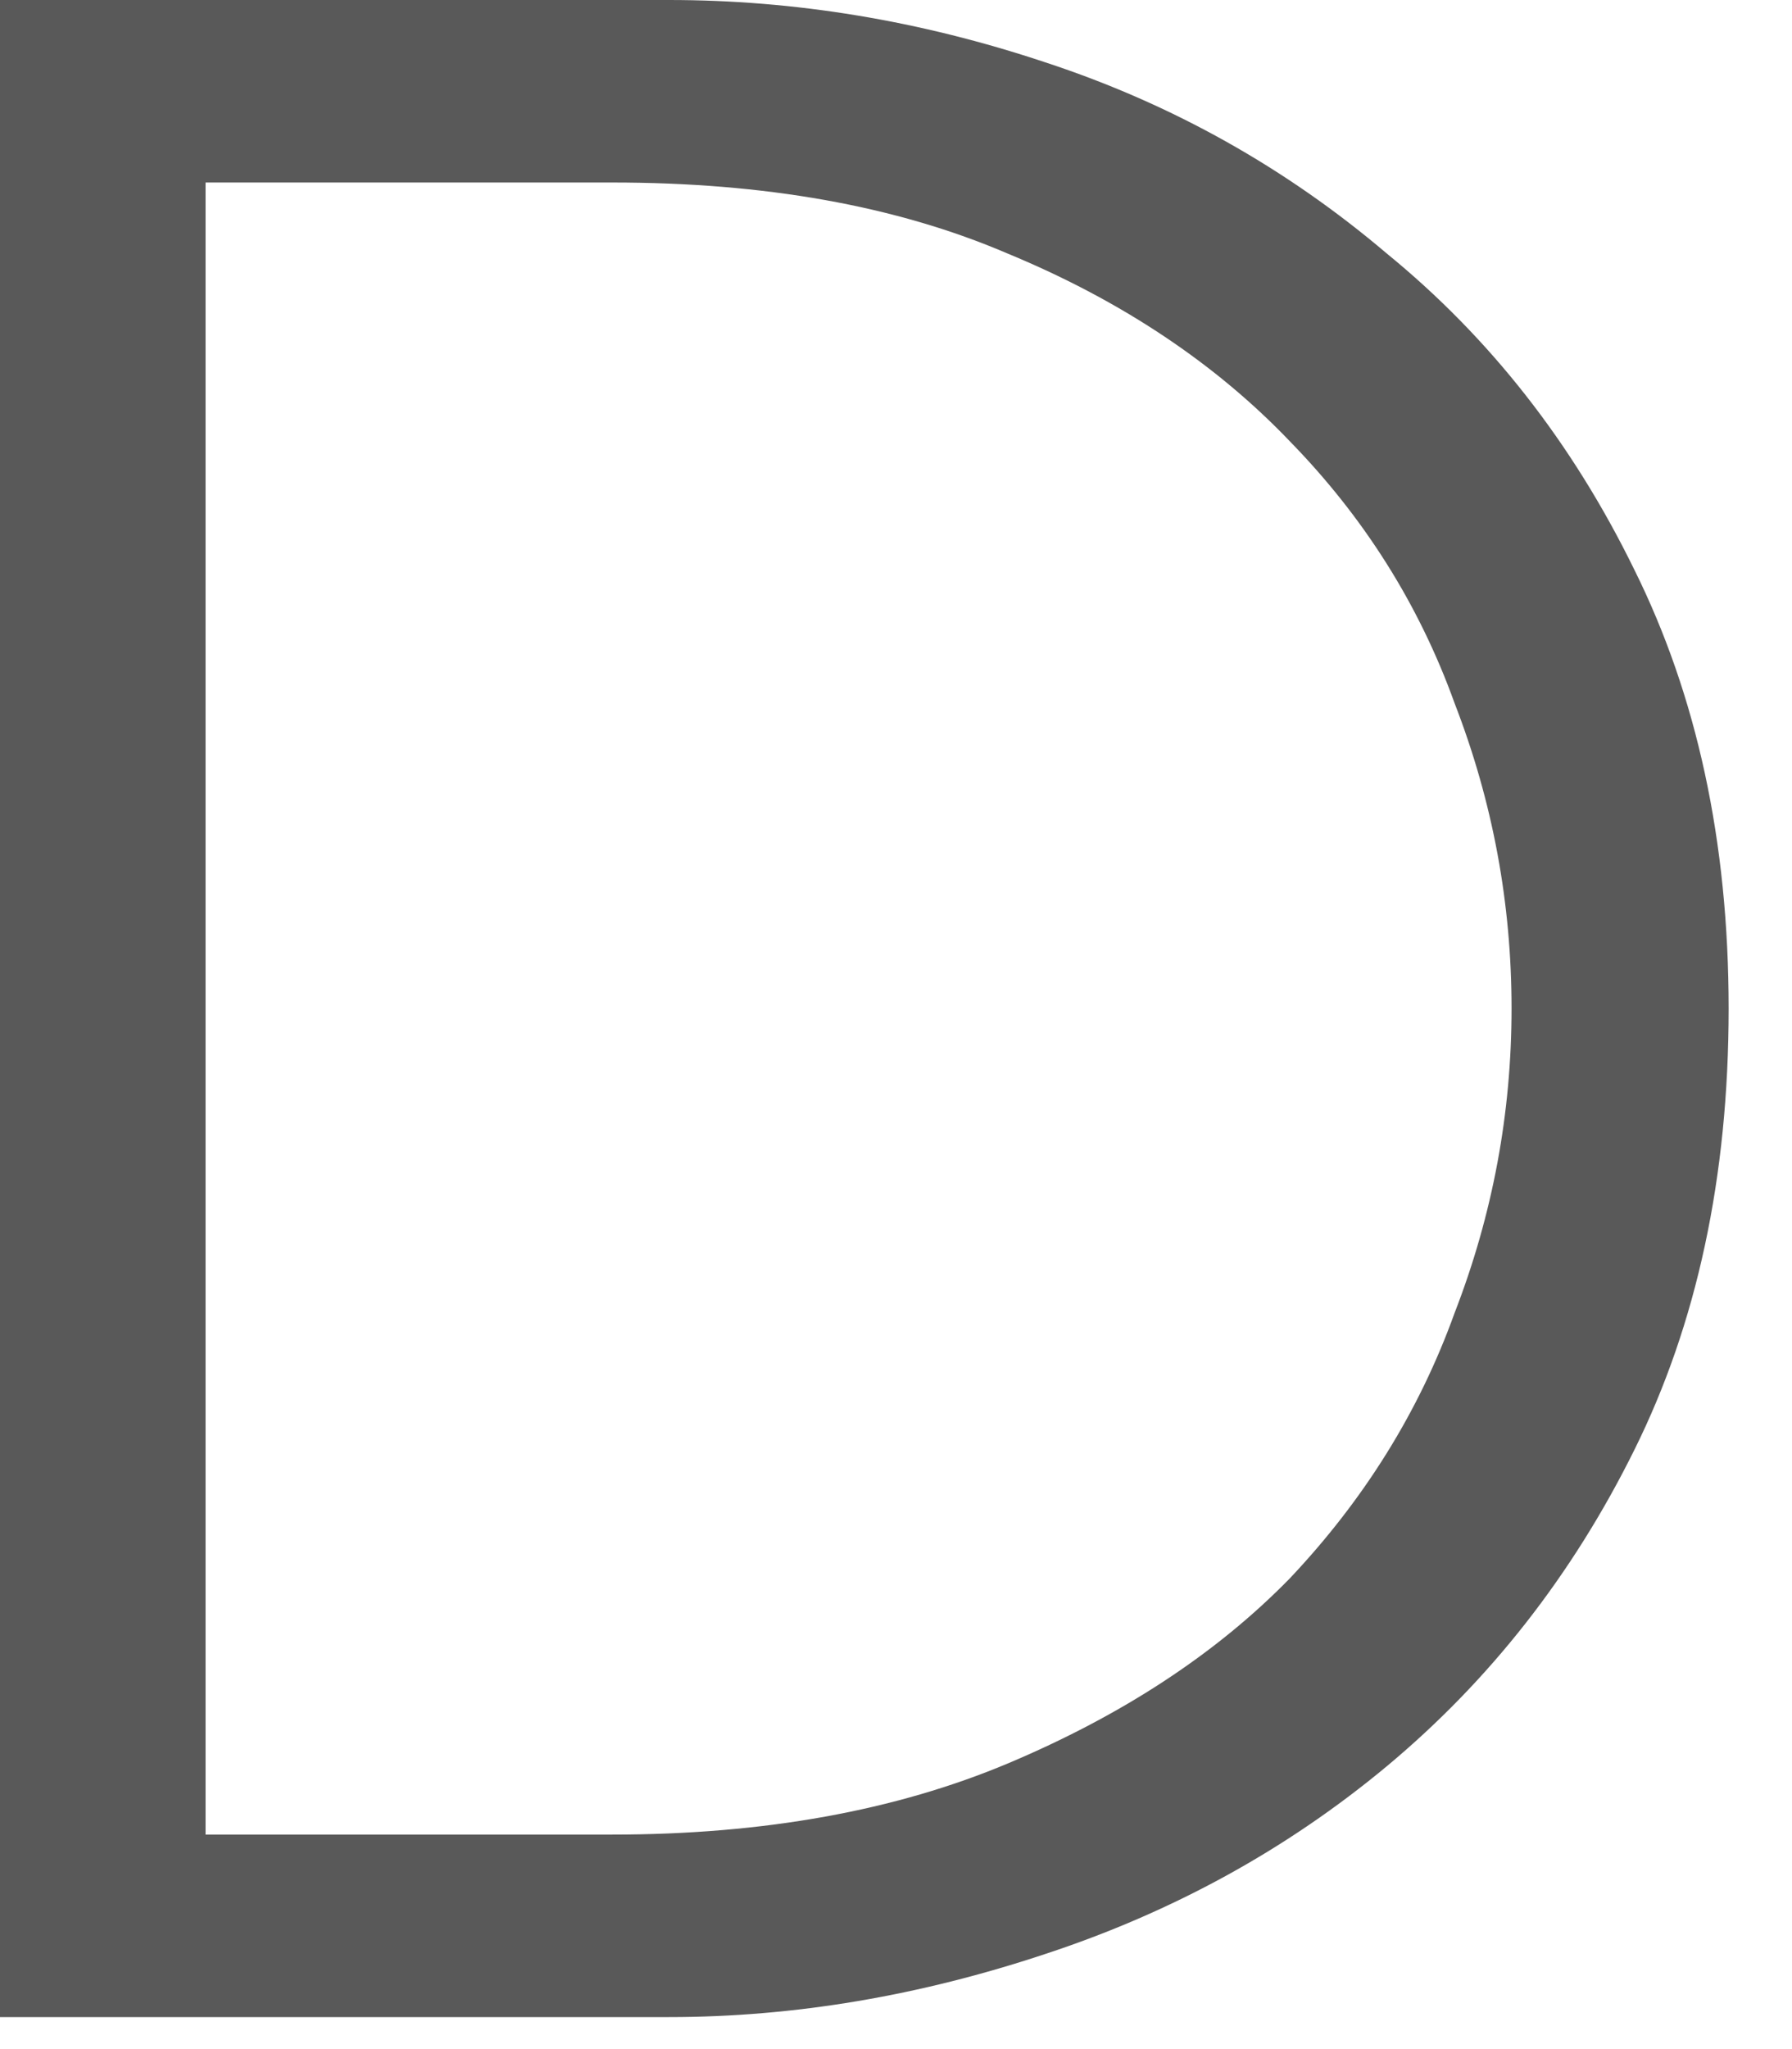 <?xml version="1.0" encoding="utf-8"?>
<svg xmlns="http://www.w3.org/2000/svg" fill="none" height="100%" overflow="visible" preserveAspectRatio="none" style="display: block;" viewBox="0 0 14 16" width="100%">
<path d="M0 0H5.227C6.207 0 7.187 0.16 8.167 0.487C9.161 0.813 10.051 1.314 10.836 1.981C11.636 2.634 12.282 3.454 12.768 4.448C13.255 5.428 13.505 6.568 13.505 7.875C13.505 9.195 13.255 10.342 12.768 11.322C12.282 12.303 11.636 13.123 10.836 13.79C10.051 14.443 9.161 14.93 8.167 15.257C7.187 15.583 6.207 15.75 5.227 15.75H0V0ZM1.606 14.325H4.782C5.97 14.325 6.999 14.137 7.875 13.769C8.765 13.394 9.501 12.914 10.078 12.323C10.655 11.712 11.086 11.024 11.364 10.252C11.663 9.481 11.809 8.688 11.809 7.875C11.809 7.055 11.663 6.262 11.364 5.491C11.086 4.719 10.655 4.038 10.078 3.447C9.501 2.843 8.765 2.349 7.875 1.981C6.999 1.605 5.97 1.425 4.782 1.425H1.606V14.325Z" fill="#595959" id="Vector"/>
</svg>